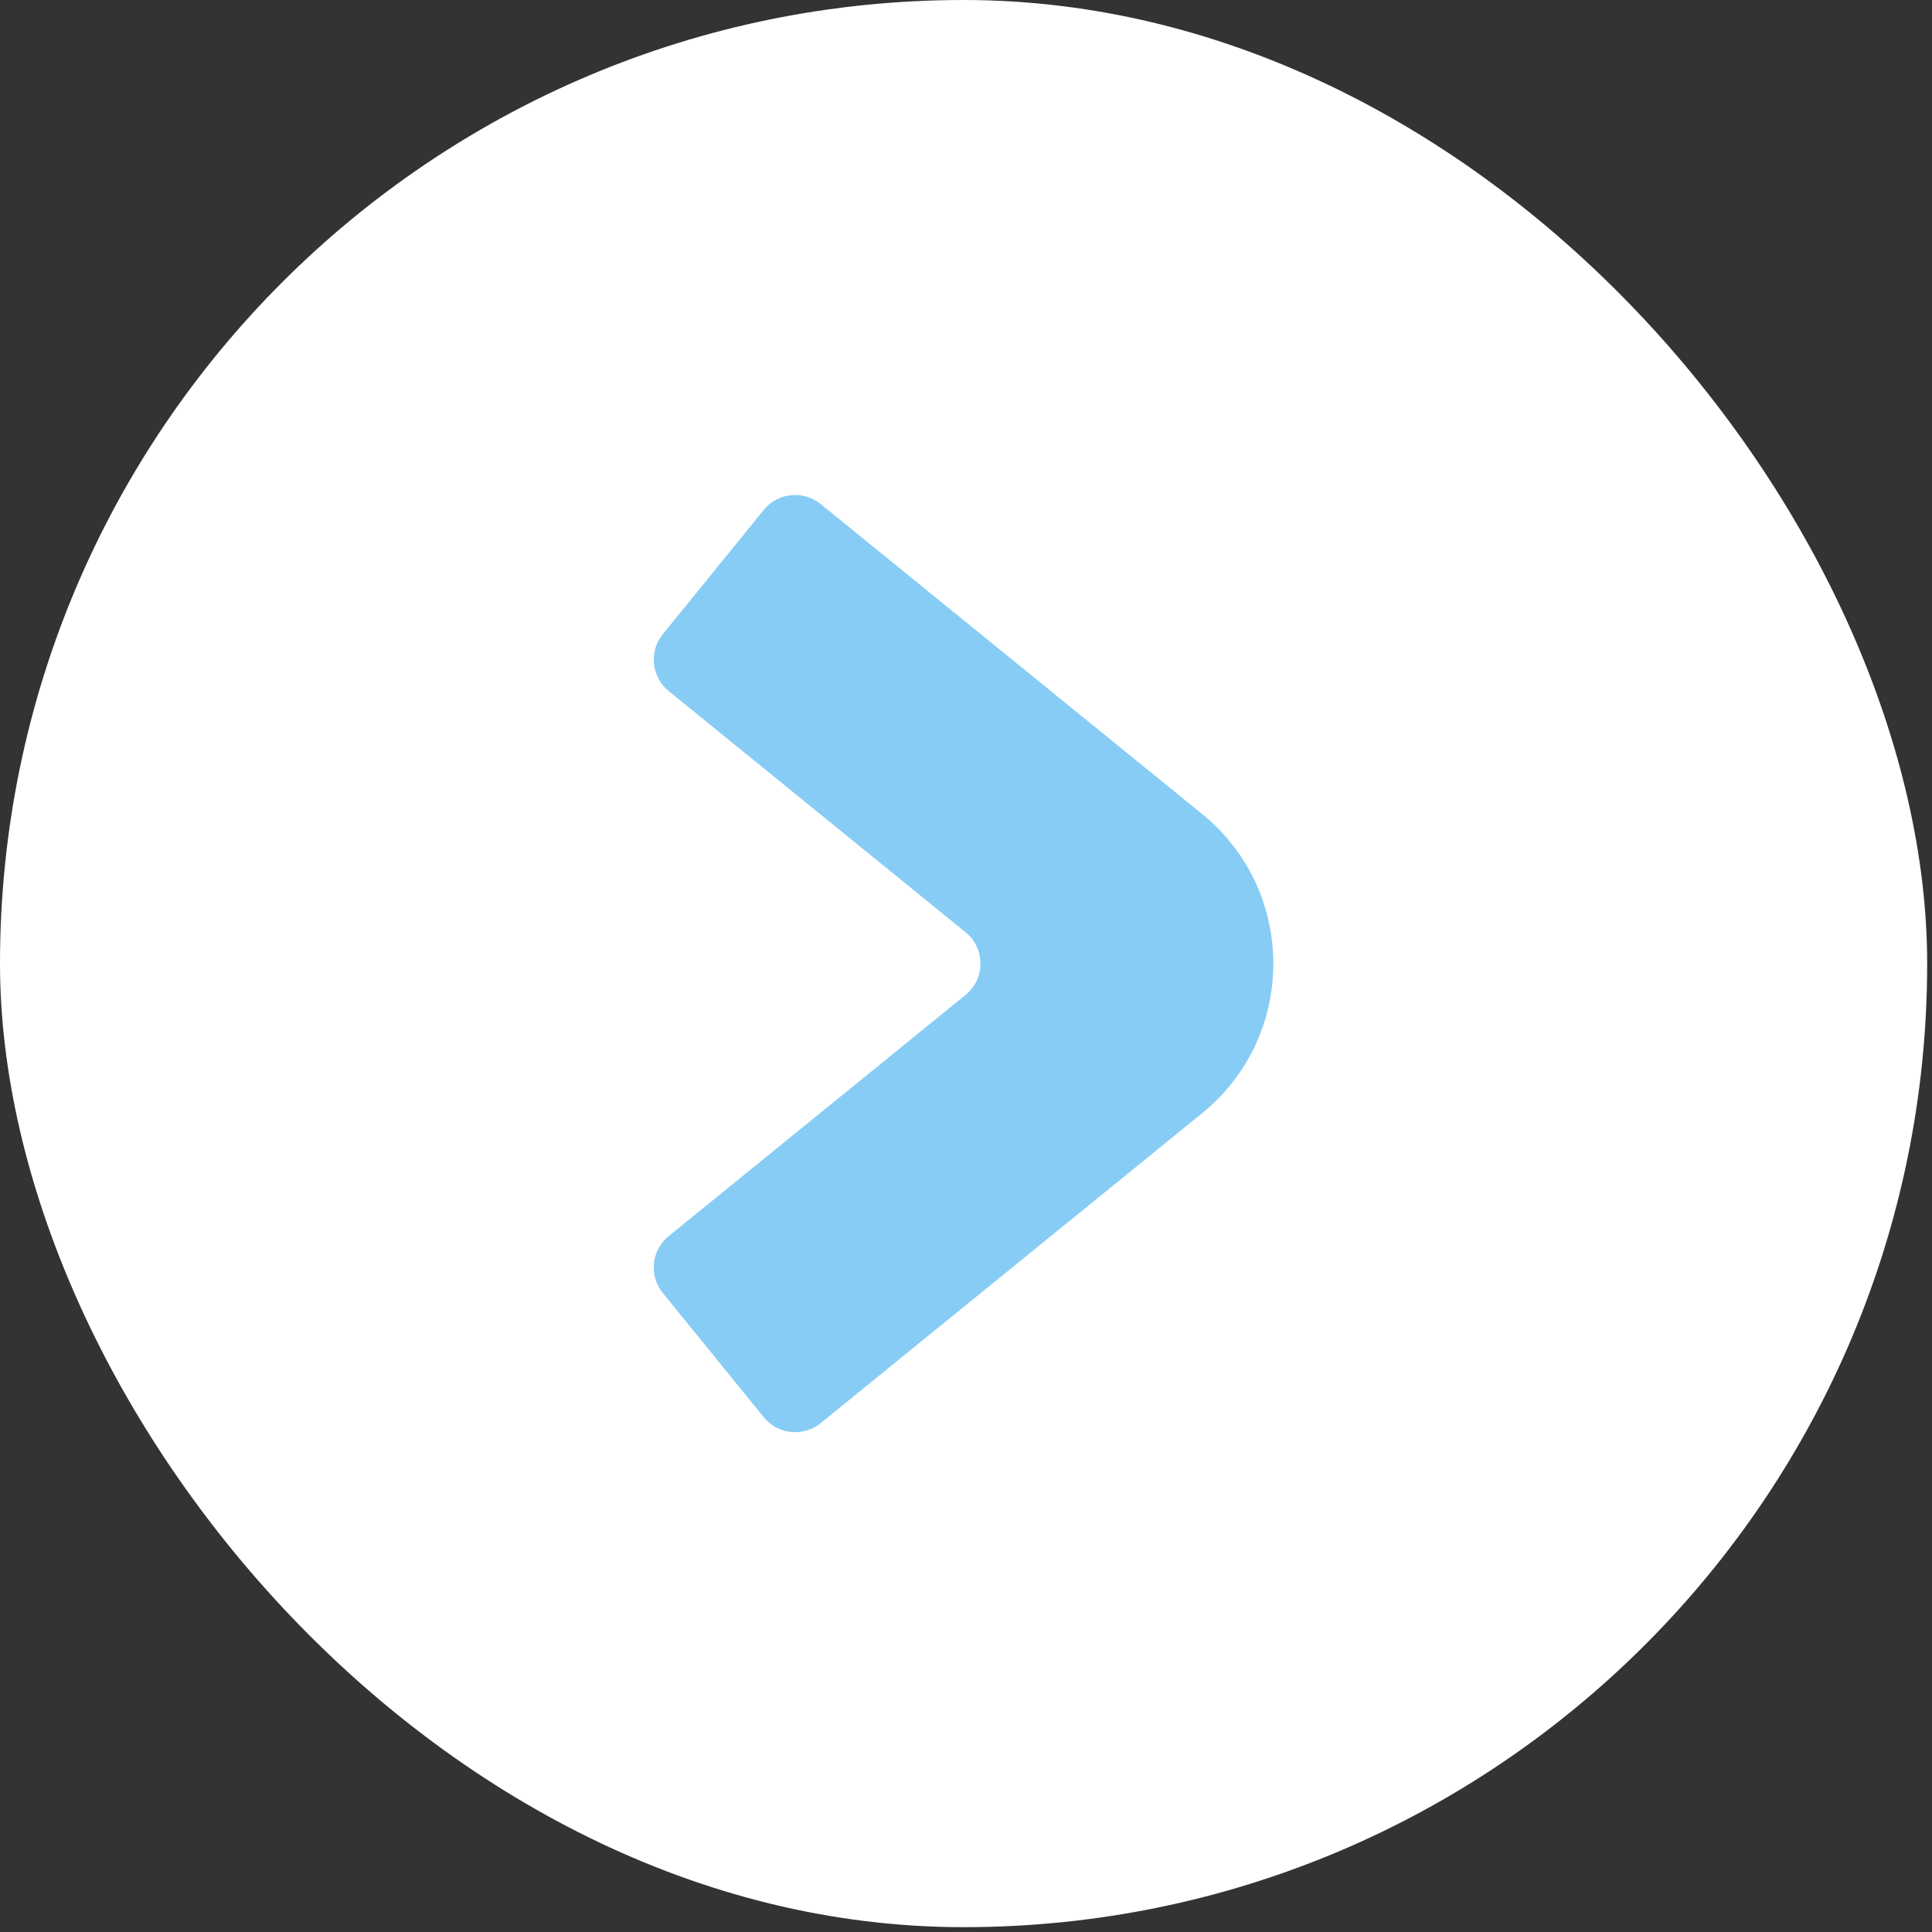 <svg xmlns="http://www.w3.org/2000/svg" width="40" height="40" viewBox="0 0 40 40" fill="none"><rect x="0" y="0" width="40" height="40" fill="#333333" stroke="none"/><rect width="39.9" height="39.9" rx="19.95" fill="white"></rect><path d="M24.889 16.853L24.979 16.929C26.824 18.518 26.824 21.383 24.979 22.972L24.889 23.048L16.99 29.465C16.631 29.756 16.104 29.702 15.813 29.343L13.723 26.77C13.431 26.412 13.486 25.885 13.844 25.593L19.99 20.6C20.402 20.265 20.402 19.636 19.99 19.301L13.844 14.307C13.486 14.015 13.431 13.488 13.723 13.13L15.813 10.557C16.104 10.198 16.631 10.144 16.99 10.435L24.889 16.853Z" fill="#87CCF5"></path></svg>